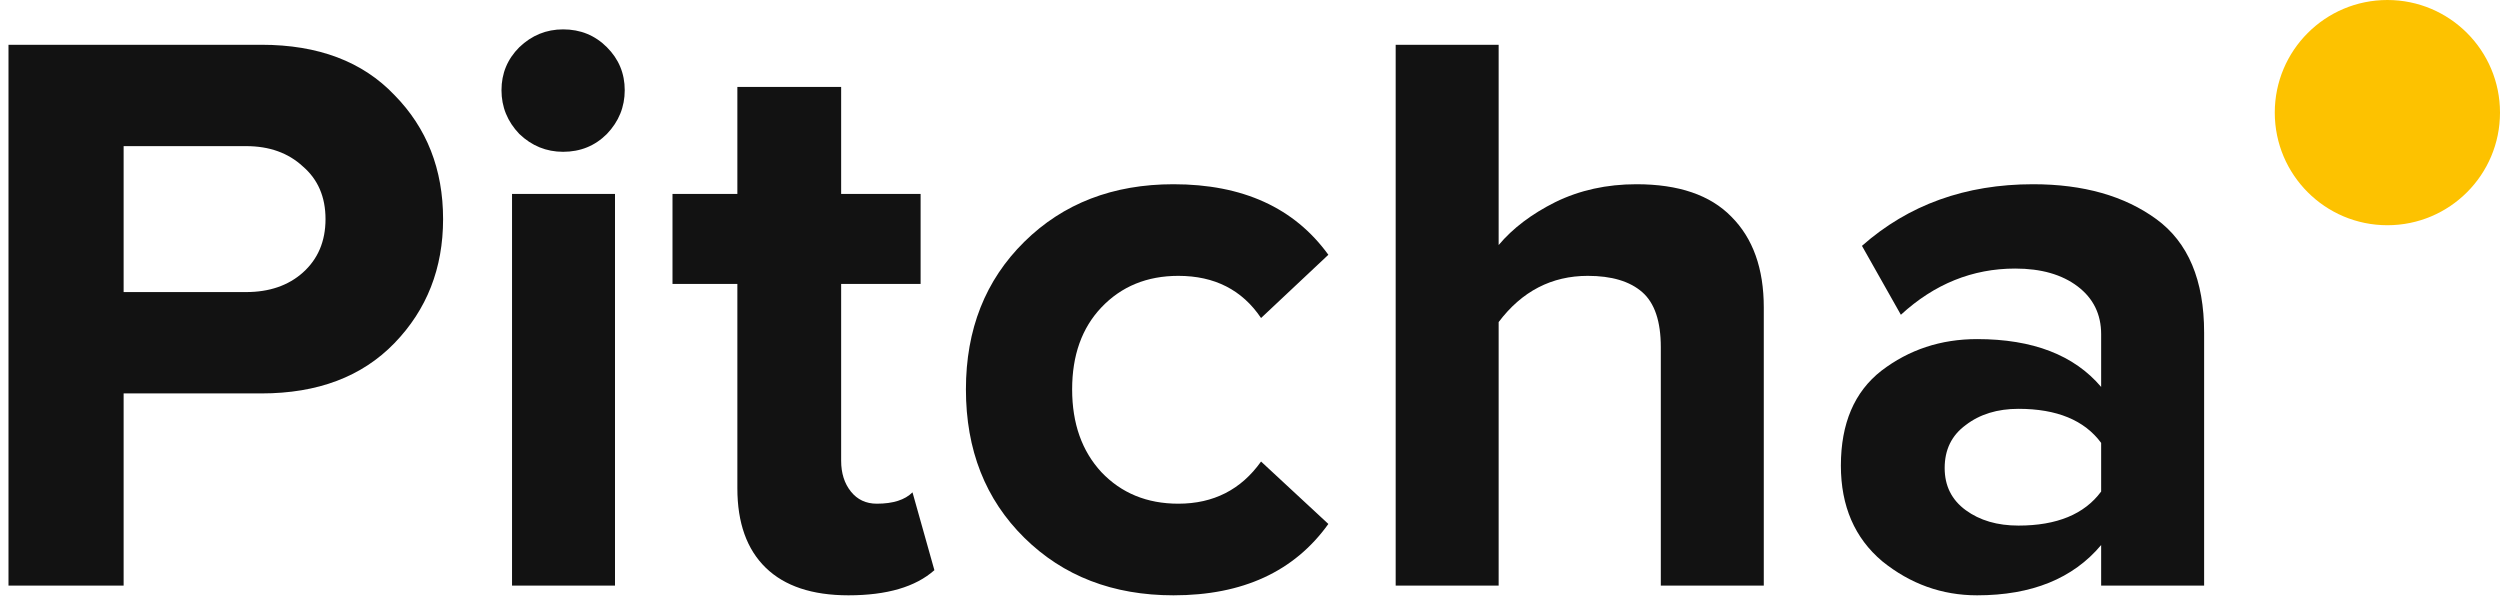 <svg width="111" height="27" viewBox="0 0 111 27" fill="none" xmlns="http://www.w3.org/2000/svg">
<path d="M5.489 26H0.377V1.988H11.609C14.129 1.988 16.097 2.732 17.513 4.22C18.953 5.684 19.673 7.52 19.673 9.728C19.673 11.912 18.953 13.748 17.513 15.236C16.073 16.724 14.105 17.468 11.609 17.468H5.489V26ZM10.925 12.968C11.957 12.968 12.797 12.68 13.445 12.104C14.117 11.504 14.453 10.712 14.453 9.728C14.453 8.744 14.117 7.964 13.445 7.388C12.797 6.788 11.957 6.488 10.925 6.488H5.489V12.968H10.925Z" fill="#121212"/>
<path d="M25.002 6.74C24.258 6.74 23.61 6.476 23.058 5.948C22.53 5.396 22.266 4.748 22.266 4.004C22.266 3.26 22.53 2.624 23.058 2.096C23.61 1.568 24.258 1.304 25.002 1.304C25.77 1.304 26.418 1.568 26.946 2.096C27.474 2.624 27.738 3.26 27.738 4.004C27.738 4.748 27.474 5.396 26.946 5.948C26.418 6.476 25.77 6.74 25.002 6.74ZM27.306 26H22.734V8.612H27.306V26Z" fill="#121212"/>
<path d="M37.671 26.432C36.063 26.432 34.839 26.024 33.999 25.208C33.159 24.392 32.739 23.216 32.739 21.68V12.608H29.859V8.612H32.739V3.86H37.347V8.612H40.875V12.608H37.347V20.456C37.347 21.008 37.491 21.464 37.779 21.824C38.067 22.184 38.451 22.364 38.931 22.364C39.651 22.364 40.179 22.196 40.515 21.86L41.487 25.316C40.647 26.06 39.375 26.432 37.671 26.432Z" fill="#121212"/>
<path d="M52.103 26.432C49.415 26.432 47.207 25.58 45.479 23.876C43.751 22.172 42.887 19.976 42.887 17.288C42.887 14.624 43.751 12.44 45.479 10.736C47.207 9.032 49.415 8.18 52.103 8.18C55.175 8.18 57.467 9.224 58.979 11.312L55.991 14.12C55.151 12.872 53.927 12.248 52.319 12.248C50.927 12.248 49.787 12.716 48.899 13.652C48.035 14.564 47.603 15.776 47.603 17.288C47.603 18.8 48.035 20.024 48.899 20.96C49.787 21.896 50.927 22.364 52.319 22.364C53.879 22.364 55.103 21.74 55.991 20.492L58.979 23.264C57.467 25.376 55.175 26.432 52.103 26.432Z" fill="#121212"/>
<path d="M78.312 26H73.74V15.416C73.74 14.264 73.464 13.448 72.912 12.968C72.36 12.488 71.556 12.248 70.5 12.248C68.892 12.248 67.572 12.932 66.54 14.3V26H61.968V1.988H66.54V10.88C67.164 10.136 68.004 9.5 69.06 8.972C70.14 8.444 71.34 8.18 72.66 8.18C74.532 8.18 75.936 8.66 76.872 9.62C77.832 10.58 78.312 11.924 78.312 13.652V26Z" fill="#121212"/>
<path d="M97.863 26H93.291V24.2C92.043 25.688 90.207 26.432 87.783 26.432C86.223 26.432 84.819 25.928 83.571 24.92C82.347 23.888 81.735 22.472 81.735 20.672C81.735 18.8 82.335 17.396 83.535 16.46C84.759 15.524 86.175 15.056 87.783 15.056C90.255 15.056 92.091 15.764 93.291 17.18V14.84C93.291 13.952 92.943 13.244 92.247 12.716C91.551 12.188 90.627 11.924 89.475 11.924C87.579 11.924 85.887 12.608 84.399 13.976L82.671 10.916C84.735 9.092 87.267 8.18 90.267 8.18C92.499 8.18 94.323 8.696 95.739 9.728C97.155 10.76 97.863 12.44 97.863 14.768V26ZM89.619 23.336C91.323 23.336 92.547 22.832 93.291 21.824V19.664C92.547 18.656 91.323 18.152 89.619 18.152C88.683 18.152 87.903 18.392 87.279 18.872C86.655 19.328 86.343 19.964 86.343 20.78C86.343 21.572 86.655 22.196 87.279 22.652C87.903 23.108 88.683 23.336 89.619 23.336Z" fill="#121212"/>
<circle cx="106" cy="5" r="5" fill="#FDC200"/>
</svg>
